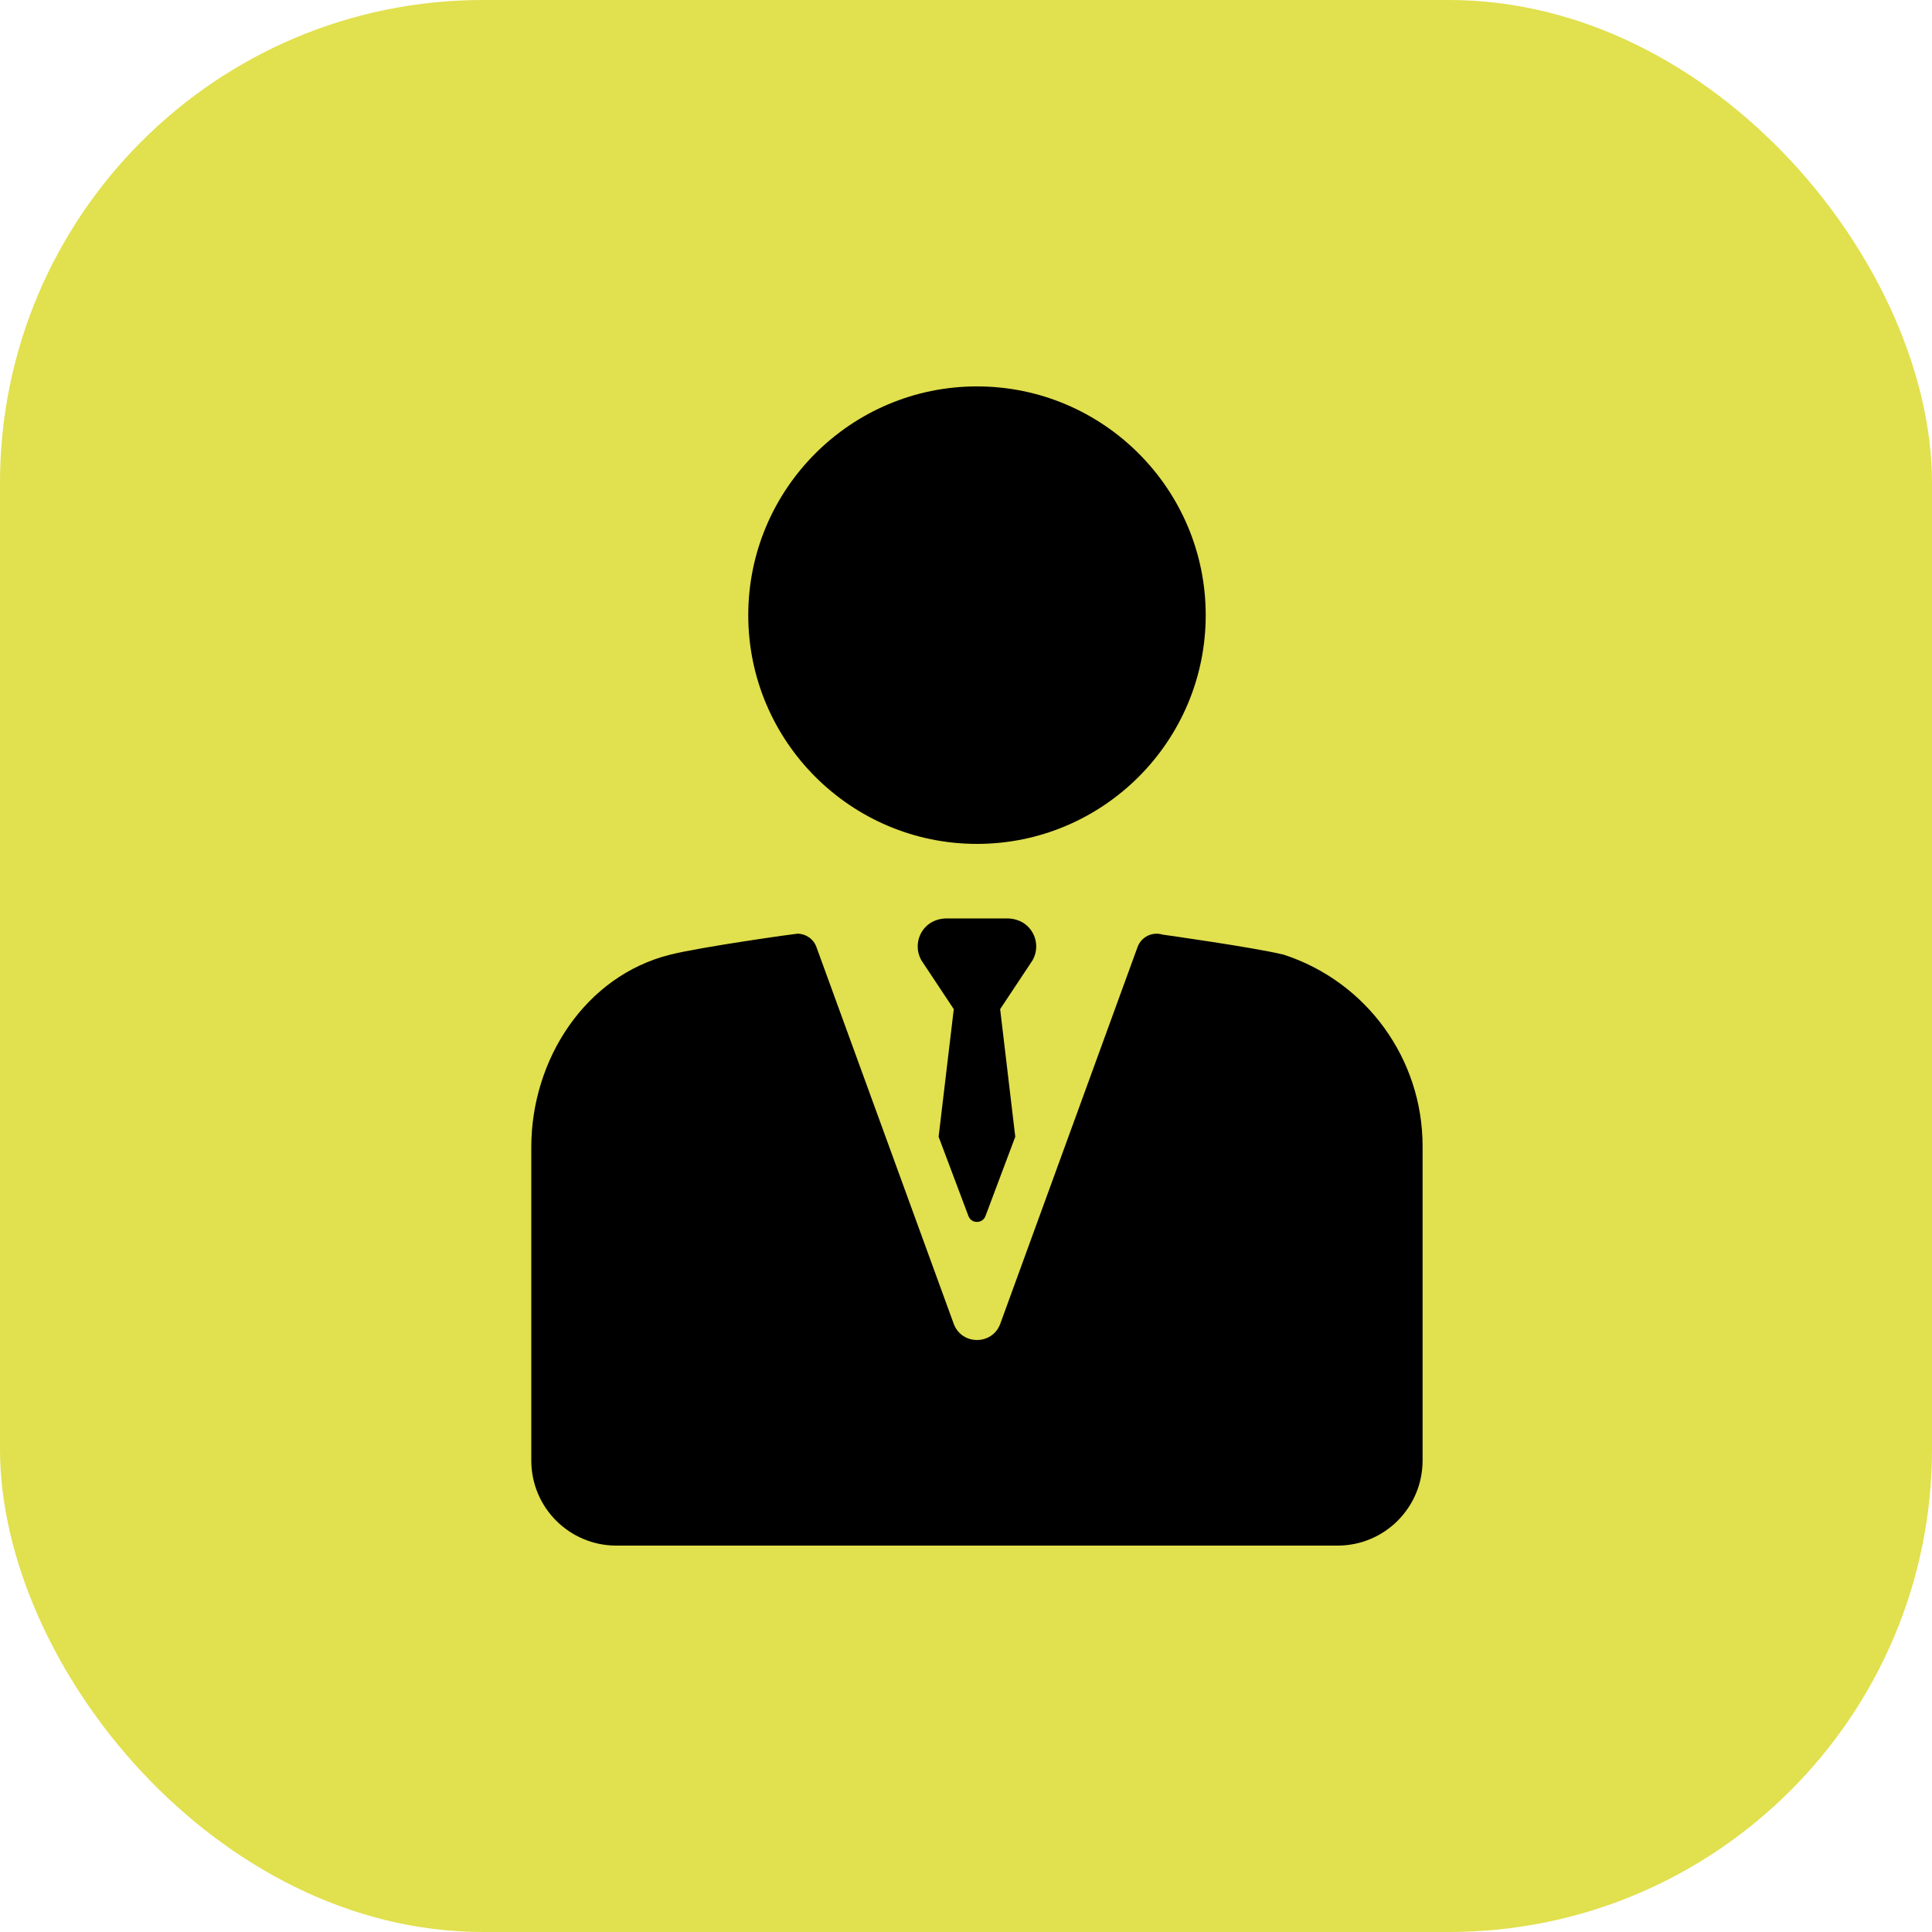 <?xml version="1.0" encoding="UTF-8"?> <svg xmlns="http://www.w3.org/2000/svg" width="40" height="40" viewBox="0 0 40 40" fill="none"><rect width="40" height="40" rx="10" fill="#E1E04E"></rect><path d="M20.227 17.472C22.839 17.472 24.963 15.348 24.963 12.736C24.963 10.124 22.839 8 20.227 8C17.616 8 15.492 10.124 15.492 12.736C15.492 15.348 17.616 17.472 20.227 17.472ZM26.582 19.767C26.581 19.767 26.577 19.765 26.575 19.765C25.958 19.614 24.07 19.35 24.07 19.35C23.967 19.318 23.856 19.327 23.759 19.375C23.663 19.423 23.589 19.506 23.552 19.607L20.71 27.406C20.546 27.856 19.909 27.856 19.745 27.406L16.903 19.607C16.874 19.526 16.82 19.456 16.75 19.407C16.679 19.358 16.595 19.331 16.509 19.331C16.468 19.331 14.527 19.603 13.88 19.764C12.114 20.203 11 21.94 11 23.75V30.239C11 31.212 11.788 32 12.761 32H27.693C28.665 32 29.453 31.212 29.453 30.239V23.729C29.453 21.926 28.296 20.327 26.582 19.767Z" fill="black"></path><path d="M21.299 19.201C21.186 19.077 21.02 19.015 20.852 19.015H19.601C19.433 19.015 19.267 19.077 19.154 19.201C19.07 19.292 19.017 19.407 19.004 19.53C18.99 19.653 19.016 19.777 19.078 19.885L19.747 20.893L19.433 23.535L20.05 25.175C20.11 25.34 20.343 25.34 20.404 25.175L21.02 23.535L20.707 20.893L21.376 19.885C21.438 19.777 21.464 19.653 21.45 19.53C21.436 19.407 21.383 19.292 21.299 19.201Z" fill="black"></path></svg> 